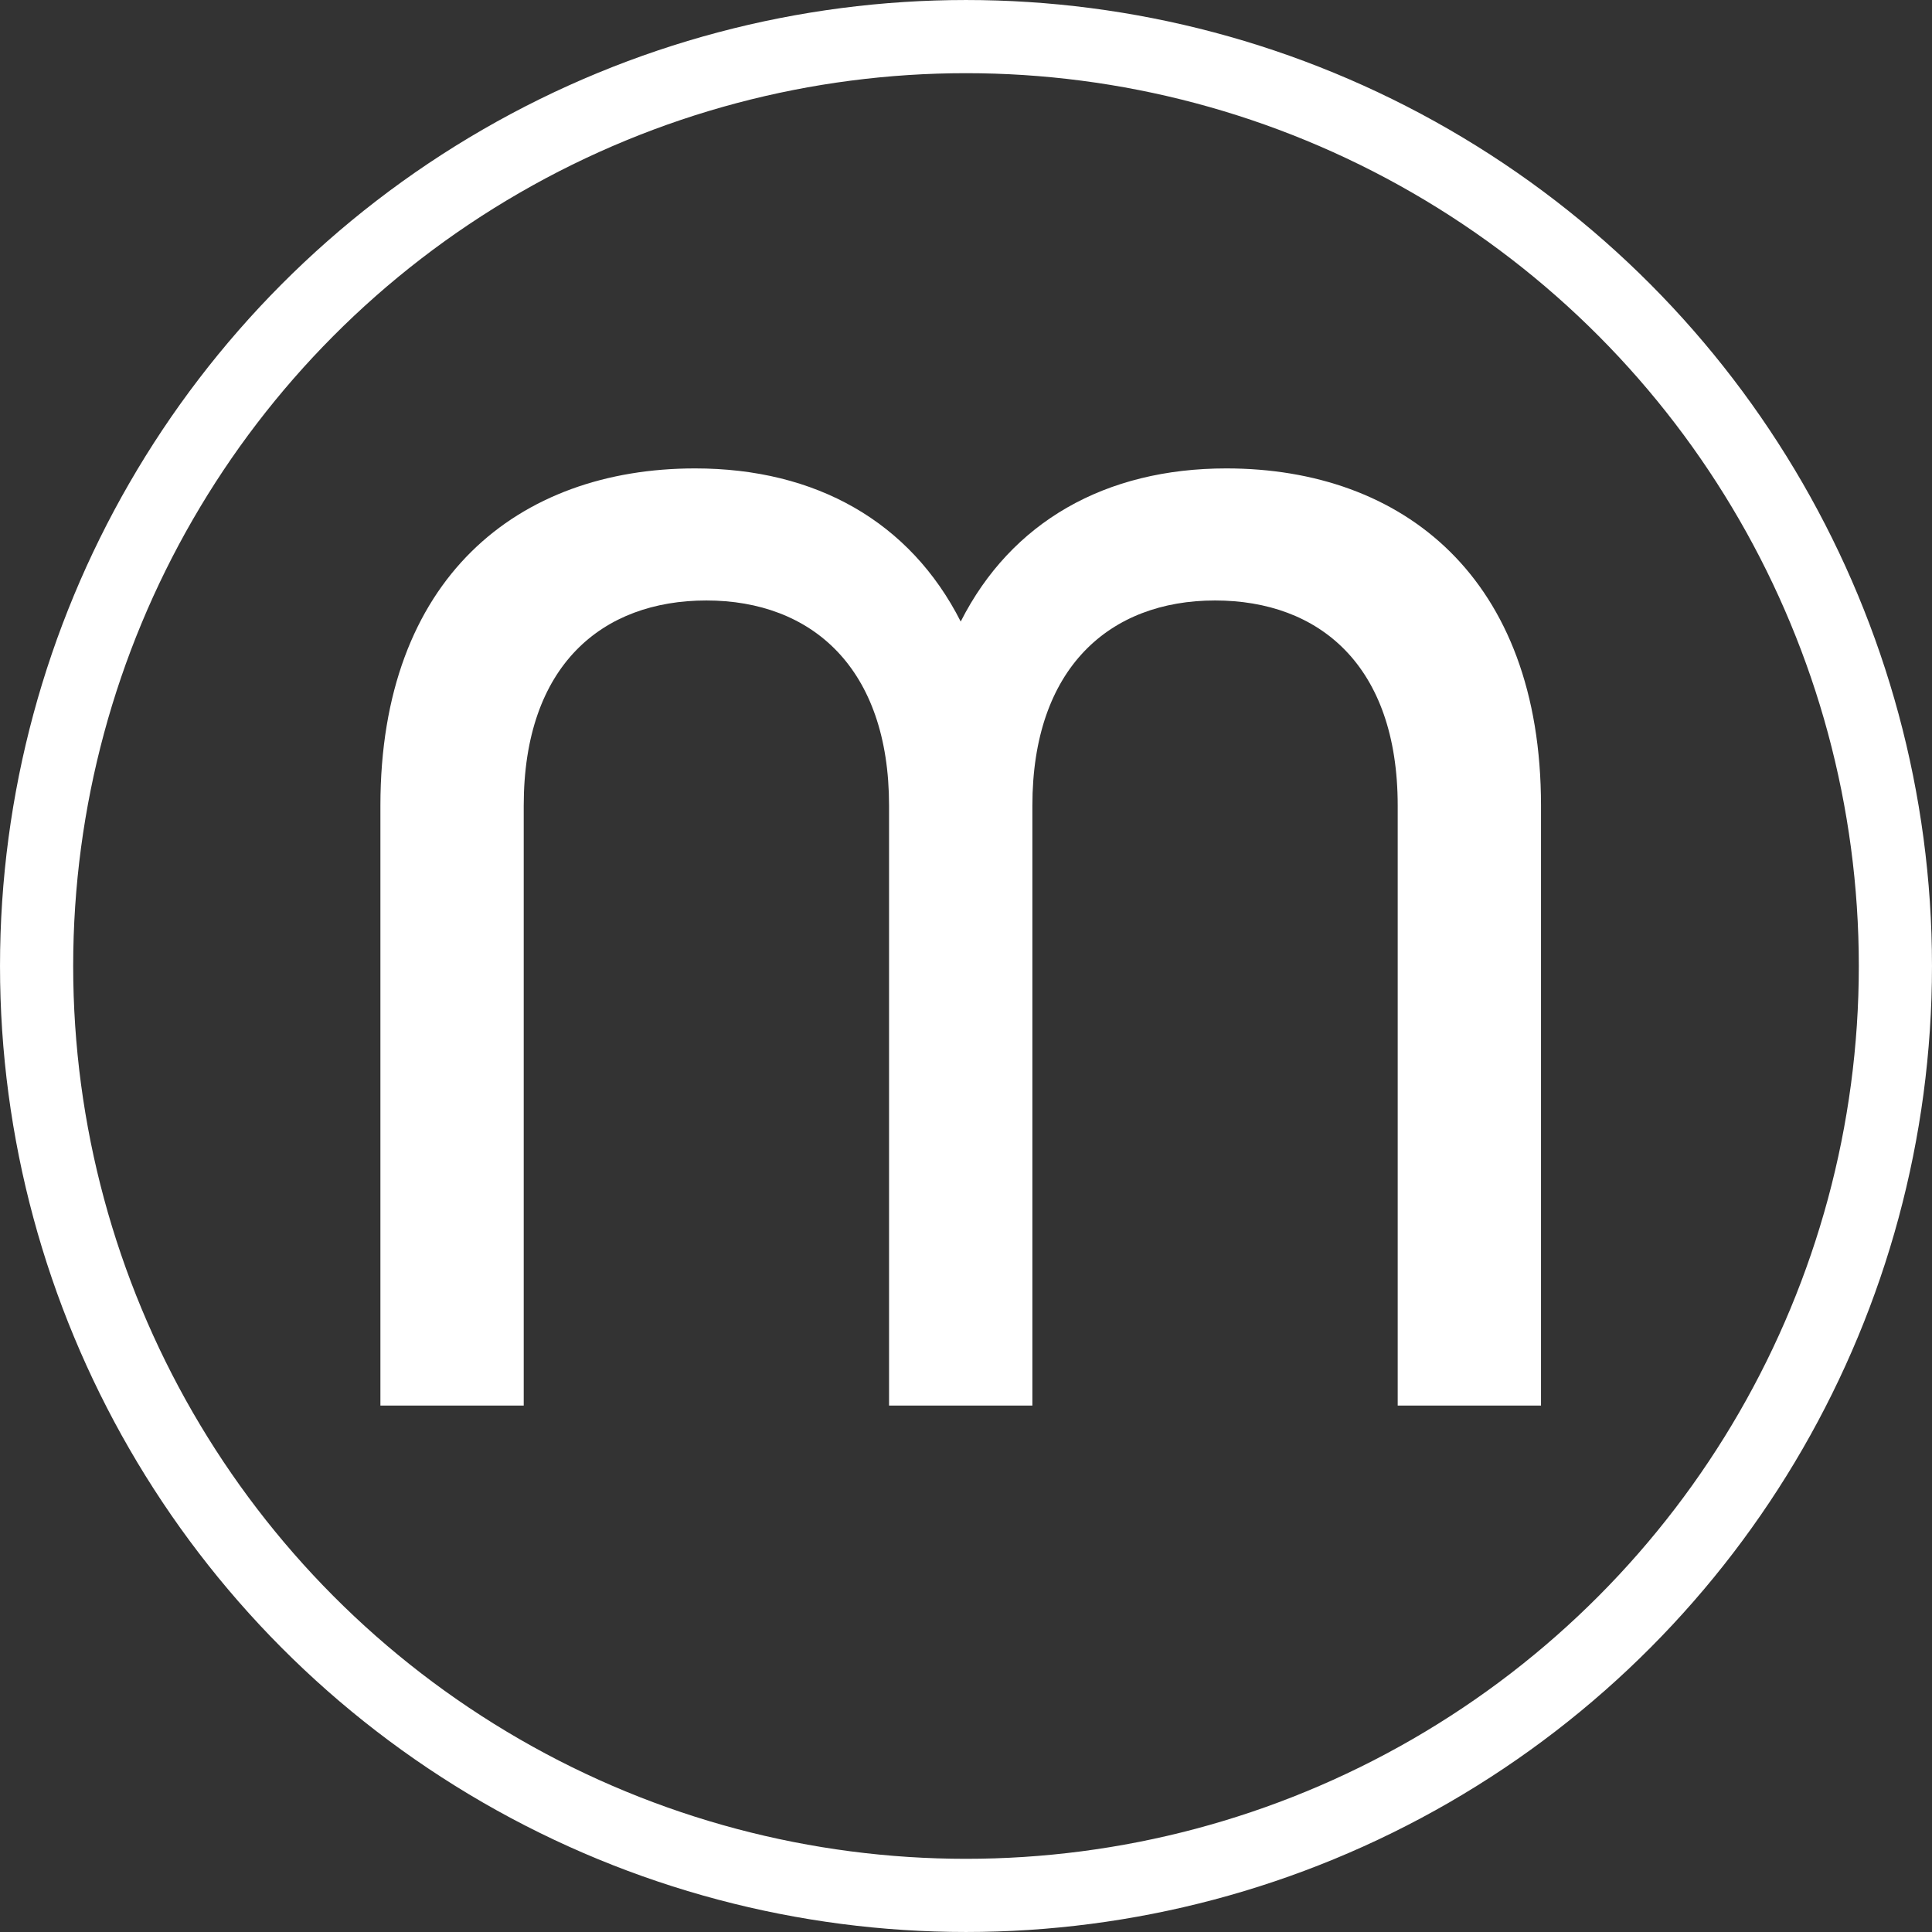 <svg width="87" height="87" viewBox="0 0 87 87" fill="none" xmlns="http://www.w3.org/2000/svg">
<rect x="0" y="0" width="87" height="87" fill="#333333" stroke="none"/>
<path d="M17.13 63.295V36.278C17.13 26.028 23.331 21.093 31.303 21.093C36.745 21.093 40.984 23.497 43.262 27.989C45.539 23.497 49.779 21.093 55.22 21.093C63.193 21.093 69.393 26.028 69.393 36.278V63.295H62.94V36.278C62.94 29.951 59.396 27.04 54.714 27.04C49.969 27.04 46.489 30.077 46.489 36.278V63.295H40.035V36.278C40.035 30.077 36.555 27.04 31.809 27.04C27.127 27.04 23.584 29.951 23.584 36.278V63.295H17.13Z" fill="white"/>
<circle cx="43.5" cy="43.5" r="41.852" stroke="white" stroke-width="3.295"/>
</svg>
